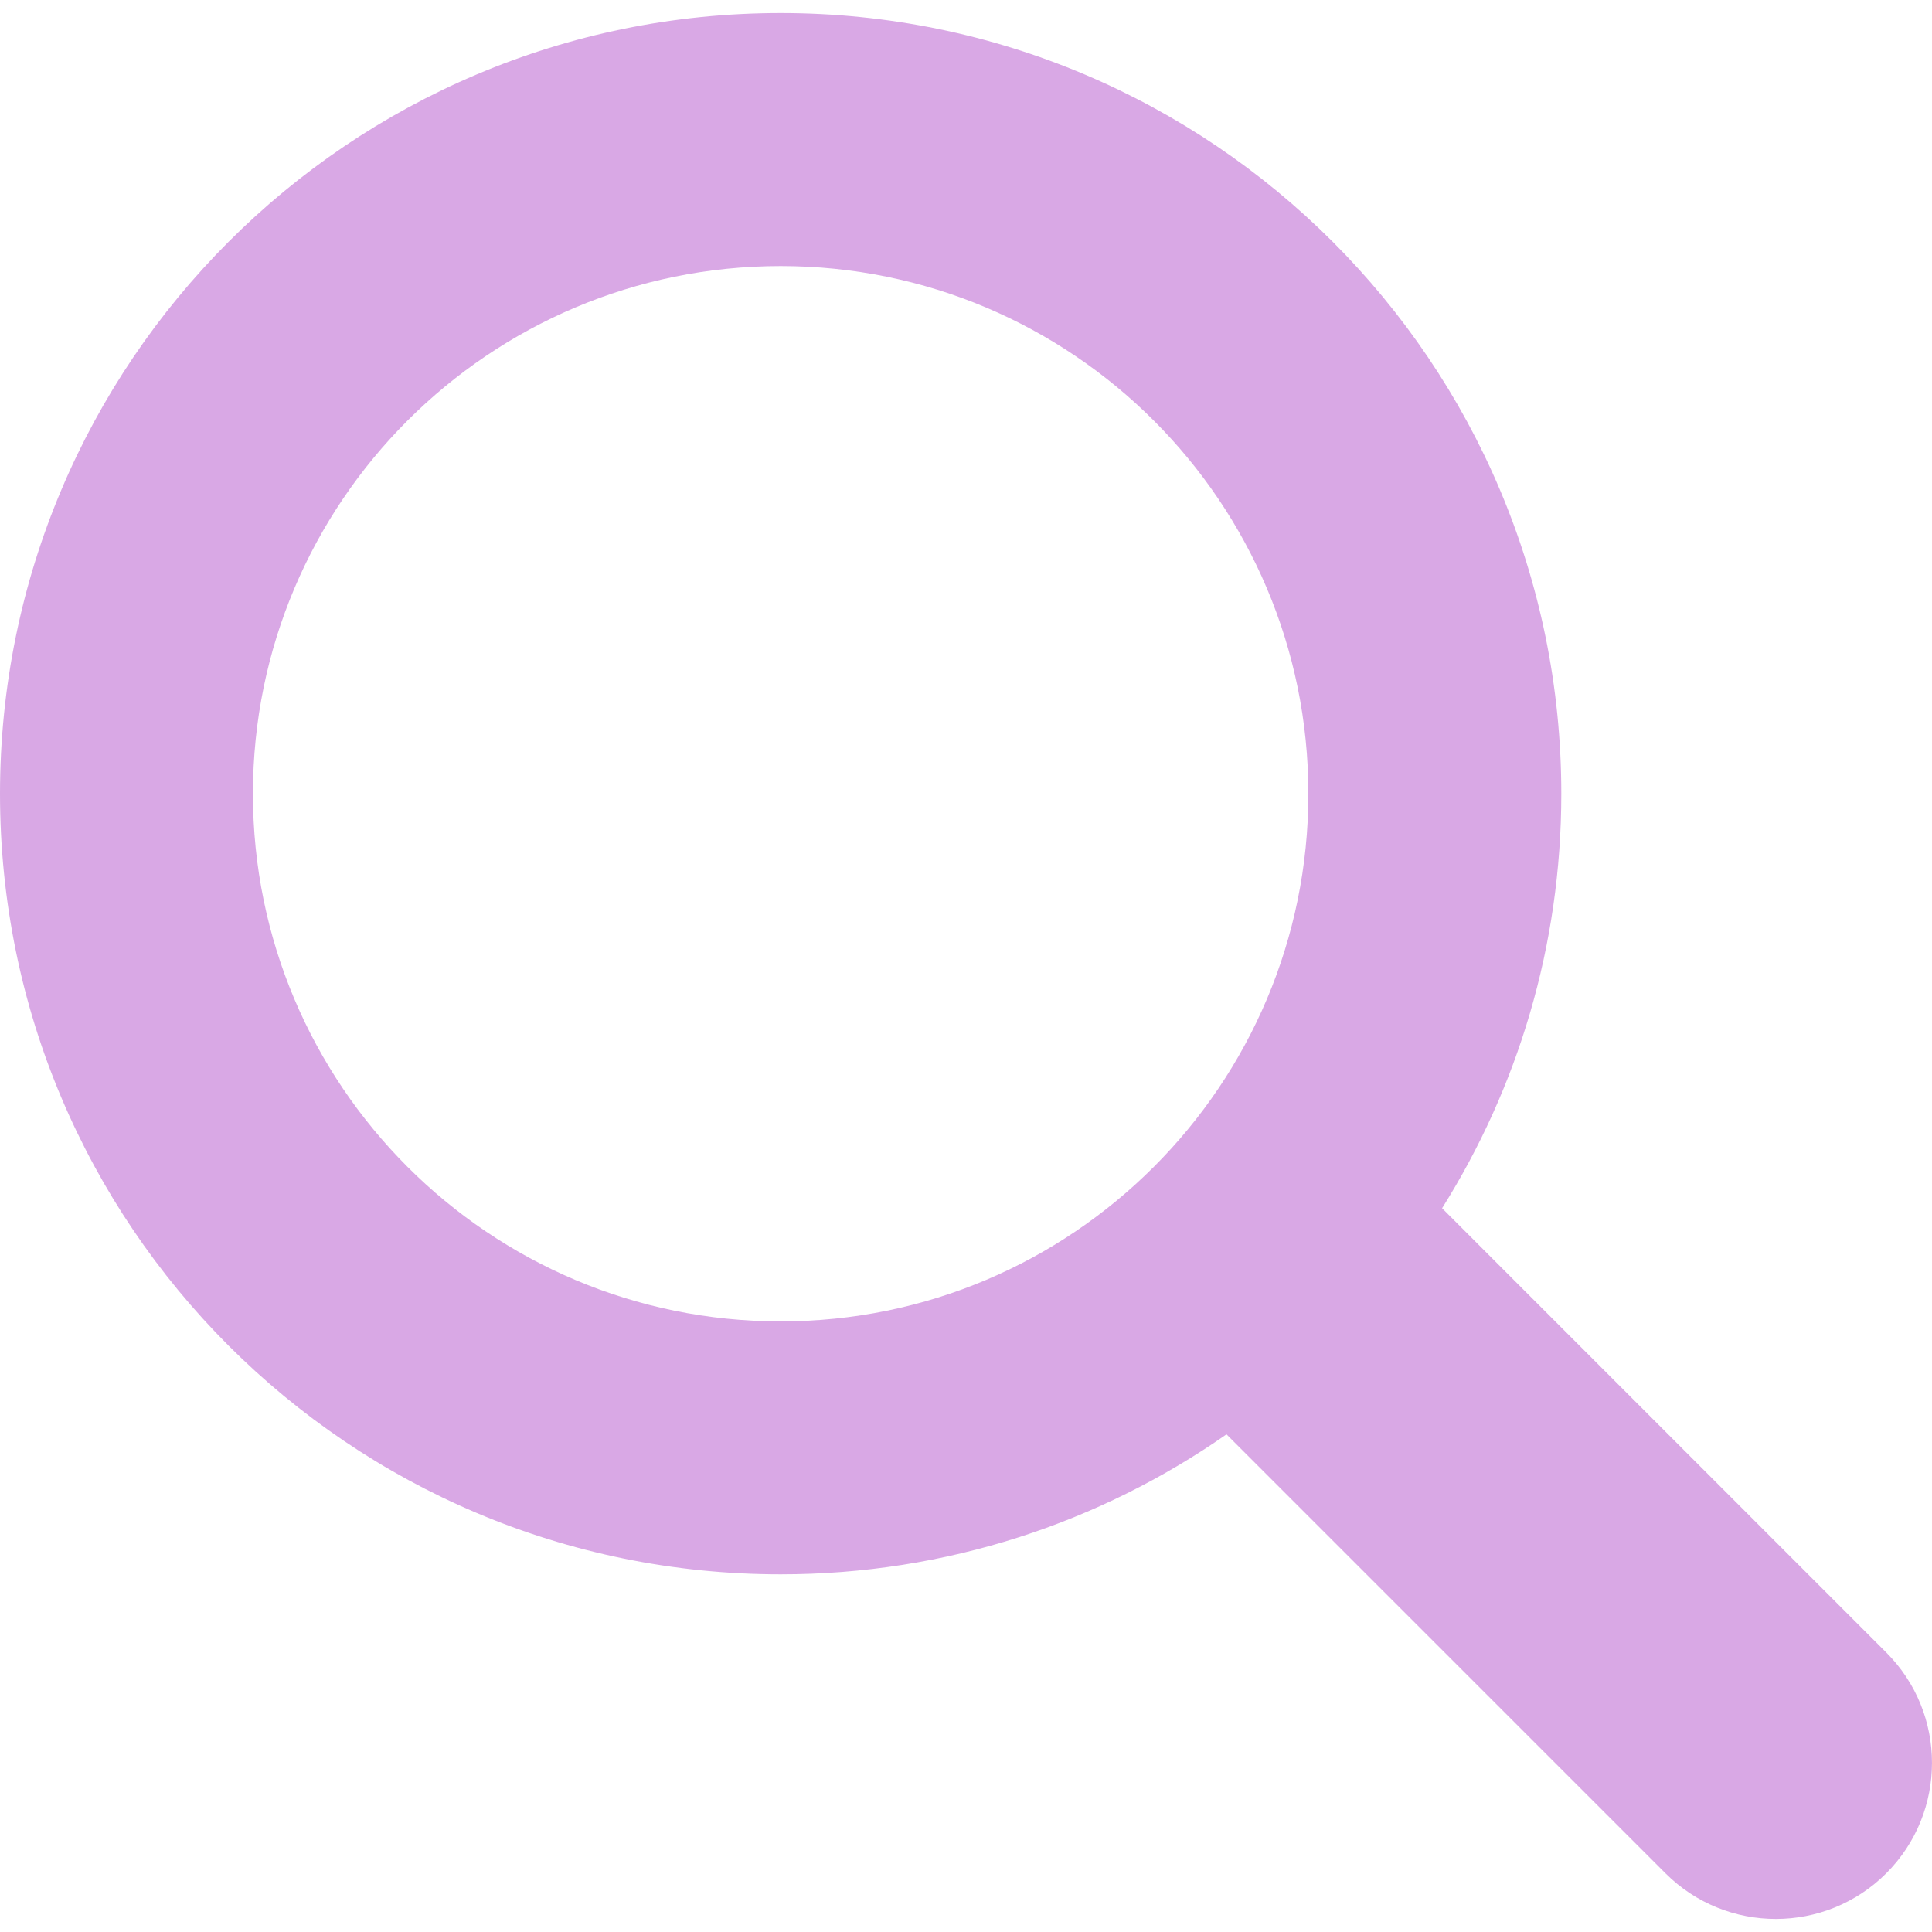 <svg width="24" height="24" viewBox="0 0 24 24" fill="none" xmlns="http://www.w3.org/2000/svg">
<path d="M23.432 20.528L17.914 15.009C18.851 13.517 19.395 11.753 19.395 9.86C19.395 4.504 15.053 0.162 9.698 0.162C4.342 0.162 0 4.504 0 9.86C0 15.216 4.341 19.557 9.698 19.557C11.758 19.557 13.666 18.913 15.236 17.818L20.689 23.271C21.067 23.649 21.564 23.838 22.06 23.838C22.557 23.838 23.053 23.649 23.432 23.271C24.189 22.513 24.189 21.285 23.432 20.528ZM9.698 16.415C6.077 16.415 3.142 13.48 3.142 9.86C3.142 6.24 6.077 3.305 9.698 3.305C13.318 3.305 16.253 6.24 16.253 9.86C16.253 13.48 13.318 16.415 9.698 16.415Z" fill="#D9A8E5"/>
</svg>
